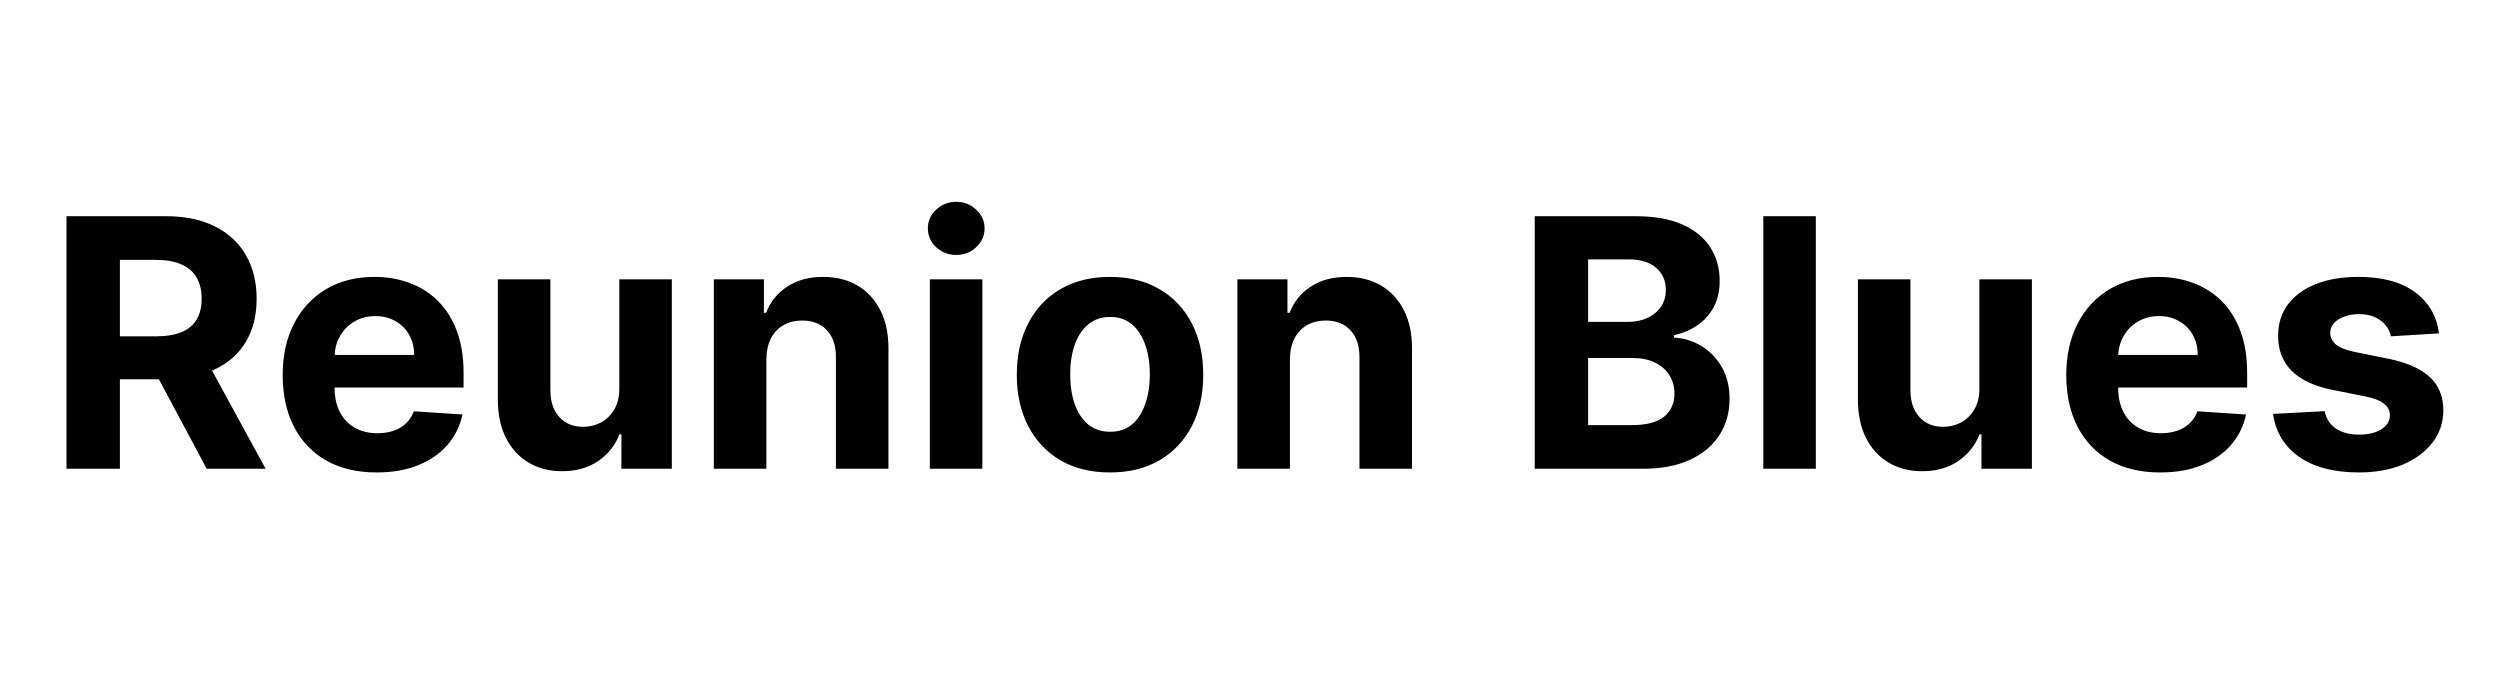 <svg width="144" height="40" viewBox="0 0 144 40" fill="none" xmlns="http://www.w3.org/2000/svg">
<path d="M3.831 27V12.454H9.569C10.668 12.454 11.605 12.651 12.382 13.044C13.163 13.432 13.757 13.984 14.164 14.699C14.576 15.409 14.782 16.245 14.782 17.206C14.782 18.172 14.574 19.003 14.157 19.699C13.741 20.39 13.137 20.921 12.346 21.29C11.56 21.659 10.608 21.844 9.491 21.844H5.649V19.372H8.994C9.581 19.372 10.069 19.292 10.457 19.131C10.845 18.97 11.134 18.728 11.323 18.406C11.518 18.084 11.615 17.684 11.615 17.206C11.615 16.723 11.518 16.316 11.323 15.984C11.134 15.653 10.843 15.402 10.45 15.232C10.062 15.056 9.572 14.969 8.98 14.969H6.906V27H3.831ZM11.686 20.381L15.301 27H11.906L8.369 20.381H11.686ZM21.695 27.213C20.572 27.213 19.607 26.986 18.797 26.531C17.992 26.072 17.372 25.423 16.936 24.585C16.5 23.742 16.283 22.746 16.283 21.595C16.283 20.473 16.5 19.488 16.936 18.641C17.372 17.793 17.985 17.133 18.776 16.659C19.571 16.186 20.504 15.949 21.574 15.949C22.294 15.949 22.963 16.065 23.584 16.297C24.209 16.524 24.753 16.867 25.217 17.327C25.686 17.786 26.051 18.364 26.311 19.06C26.572 19.751 26.702 20.561 26.702 21.489V22.32H17.49V20.445H23.854C23.854 20.009 23.759 19.623 23.57 19.287C23.38 18.951 23.117 18.688 22.781 18.499C22.45 18.305 22.064 18.207 21.624 18.207C21.164 18.207 20.757 18.314 20.402 18.527C20.052 18.735 19.777 19.017 19.578 19.372C19.379 19.723 19.277 20.113 19.273 20.544V22.327C19.273 22.866 19.372 23.333 19.571 23.726C19.775 24.119 20.061 24.422 20.43 24.635C20.8 24.848 21.238 24.954 21.744 24.954C22.081 24.954 22.388 24.907 22.668 24.812C22.947 24.718 23.186 24.576 23.385 24.386C23.584 24.197 23.735 23.965 23.84 23.69L26.638 23.875C26.496 24.547 26.204 25.134 25.764 25.636C25.329 26.134 24.765 26.522 24.074 26.801C23.387 27.076 22.594 27.213 21.695 27.213ZM35.672 22.355V16.091H38.697V27H35.793V25.018H35.679C35.433 25.658 35.023 26.171 34.45 26.56C33.882 26.948 33.188 27.142 32.369 27.142C31.64 27.142 30.999 26.976 30.445 26.645C29.891 26.313 29.457 25.842 29.145 25.232C28.837 24.621 28.681 23.889 28.676 23.037V16.091H31.702V22.497C31.706 23.141 31.879 23.65 32.22 24.024C32.561 24.398 33.018 24.585 33.591 24.585C33.956 24.585 34.296 24.502 34.614 24.337C34.931 24.166 35.187 23.915 35.381 23.584C35.58 23.252 35.677 22.843 35.672 22.355ZM44.143 20.693V27H41.117V16.091H44.001V18.016H44.129C44.37 17.381 44.775 16.879 45.343 16.51C45.912 16.136 46.6 15.949 47.41 15.949C48.168 15.949 48.828 16.115 49.392 16.446C49.955 16.777 50.393 17.251 50.706 17.866C51.018 18.477 51.174 19.206 51.174 20.054V27H48.149V20.594C48.154 19.926 47.983 19.405 47.637 19.031C47.292 18.652 46.816 18.463 46.21 18.463C45.803 18.463 45.443 18.551 45.13 18.726C44.823 18.901 44.581 19.157 44.406 19.493C44.235 19.824 44.148 20.224 44.143 20.693ZM53.559 27V16.091H56.584V27H53.559ZM55.079 14.685C54.629 14.685 54.243 14.536 53.921 14.237C53.604 13.934 53.445 13.572 53.445 13.151C53.445 12.734 53.604 12.376 53.921 12.078C54.243 11.775 54.629 11.624 55.079 11.624C55.529 11.624 55.912 11.775 56.229 12.078C56.551 12.376 56.712 12.734 56.712 13.151C56.712 13.572 56.551 13.934 56.229 14.237C55.912 14.536 55.529 14.685 55.079 14.685ZM63.937 27.213C62.834 27.213 61.88 26.979 61.075 26.51C60.275 26.037 59.657 25.378 59.221 24.535C58.786 23.688 58.568 22.706 58.568 21.588C58.568 20.461 58.786 19.476 59.221 18.634C59.657 17.786 60.275 17.128 61.075 16.659C61.88 16.186 62.834 15.949 63.937 15.949C65.04 15.949 65.992 16.186 66.792 16.659C67.597 17.128 68.217 17.786 68.653 18.634C69.089 19.476 69.306 20.461 69.306 21.588C69.306 22.706 69.089 23.688 68.653 24.535C68.217 25.378 67.597 26.037 66.792 26.51C65.992 26.979 65.04 27.213 63.937 27.213ZM63.951 24.869C64.453 24.869 64.872 24.727 65.209 24.443C65.545 24.154 65.798 23.761 65.968 23.264C66.144 22.767 66.231 22.201 66.231 21.567C66.231 20.932 66.144 20.366 65.968 19.869C65.798 19.372 65.545 18.979 65.209 18.69C64.872 18.401 64.453 18.257 63.951 18.257C63.445 18.257 63.019 18.401 62.673 18.69C62.332 18.979 62.074 19.372 61.899 19.869C61.728 20.366 61.643 20.932 61.643 21.567C61.643 22.201 61.728 22.767 61.899 23.264C62.074 23.761 62.332 24.154 62.673 24.443C63.019 24.727 63.445 24.869 63.951 24.869ZM74.299 20.693V27H71.274V16.091H74.157V18.016H74.285C74.527 17.381 74.931 16.879 75.5 16.51C76.068 16.136 76.757 15.949 77.566 15.949C78.324 15.949 78.984 16.115 79.548 16.446C80.111 16.777 80.549 17.251 80.862 17.866C81.174 18.477 81.331 19.206 81.331 20.054V27H78.305V20.594C78.31 19.926 78.139 19.405 77.794 19.031C77.448 18.652 76.972 18.463 76.366 18.463C75.959 18.463 75.599 18.551 75.287 18.726C74.979 18.901 74.737 19.157 74.562 19.493C74.392 19.824 74.304 20.224 74.299 20.693ZM88.401 27V12.454H94.225C95.295 12.454 96.187 12.613 96.902 12.93C97.617 13.248 98.155 13.688 98.515 14.251C98.874 14.81 99.054 15.454 99.054 16.183C99.054 16.751 98.941 17.251 98.713 17.682C98.486 18.108 98.174 18.458 97.776 18.733C97.383 19.003 96.933 19.195 96.427 19.308V19.45C96.981 19.474 97.499 19.63 97.982 19.919C98.47 20.208 98.865 20.613 99.168 21.134C99.471 21.65 99.623 22.265 99.623 22.98C99.623 23.752 99.431 24.441 99.047 25.047C98.668 25.648 98.107 26.124 97.364 26.474C96.621 26.825 95.704 27 94.615 27H88.401ZM91.476 24.486H93.983C94.84 24.486 95.465 24.322 95.858 23.996C96.251 23.664 96.448 23.224 96.448 22.675C96.448 22.272 96.351 21.917 96.157 21.609C95.963 21.302 95.686 21.06 95.326 20.885C94.971 20.71 94.547 20.622 94.054 20.622H91.476V24.486ZM91.476 18.541H93.756C94.177 18.541 94.552 18.468 94.878 18.321C95.21 18.169 95.47 17.956 95.659 17.682C95.854 17.407 95.951 17.078 95.951 16.695C95.951 16.169 95.764 15.745 95.39 15.423C95.02 15.101 94.495 14.94 93.813 14.94H91.476V18.541ZM104.592 12.454V27H101.567V12.454H104.592ZM114.012 22.355V16.091H117.037V27H114.132V25.018H114.019C113.773 25.658 113.363 26.171 112.79 26.56C112.222 26.948 111.528 27.142 110.709 27.142C109.98 27.142 109.338 26.976 108.784 26.645C108.23 26.313 107.797 25.842 107.485 25.232C107.177 24.621 107.021 23.889 107.016 23.037V16.091H110.042V22.497C110.046 23.141 110.219 23.65 110.56 24.024C110.901 24.398 111.358 24.585 111.931 24.585C112.295 24.585 112.636 24.502 112.953 24.337C113.271 24.166 113.526 23.915 113.721 23.584C113.919 23.252 114.016 22.843 114.012 22.355ZM124.429 27.213C123.307 27.213 122.341 26.986 121.531 26.531C120.726 26.072 120.106 25.423 119.67 24.585C119.235 23.742 119.017 22.746 119.017 21.595C119.017 20.473 119.235 19.488 119.67 18.641C120.106 17.793 120.719 17.133 121.51 16.659C122.305 16.186 123.238 15.949 124.308 15.949C125.028 15.949 125.698 16.065 126.318 16.297C126.943 16.524 127.488 16.867 127.952 17.327C128.42 17.786 128.785 18.364 129.045 19.06C129.306 19.751 129.436 20.561 129.436 21.489V22.32H120.224V20.445H126.588C126.588 20.009 126.493 19.623 126.304 19.287C126.115 18.951 125.852 18.688 125.516 18.499C125.184 18.305 124.798 18.207 124.358 18.207C123.899 18.207 123.491 18.314 123.136 18.527C122.786 18.735 122.511 19.017 122.312 19.372C122.114 19.723 122.012 20.113 122.007 20.544V22.327C122.007 22.866 122.107 23.333 122.305 23.726C122.509 24.119 122.795 24.422 123.165 24.635C123.534 24.848 123.972 24.954 124.479 24.954C124.815 24.954 125.123 24.907 125.402 24.812C125.681 24.718 125.92 24.576 126.119 24.386C126.318 24.197 126.47 23.965 126.574 23.69L129.372 23.875C129.23 24.547 128.939 25.134 128.499 25.636C128.063 26.134 127.5 26.522 126.808 26.801C126.122 27.076 125.329 27.213 124.429 27.213ZM140.487 19.202L137.717 19.372C137.67 19.135 137.568 18.922 137.412 18.733C137.256 18.539 137.05 18.385 136.794 18.271C136.543 18.153 136.242 18.094 135.892 18.094C135.423 18.094 135.028 18.193 134.706 18.392C134.384 18.586 134.223 18.847 134.223 19.173C134.223 19.434 134.327 19.654 134.536 19.834C134.744 20.014 135.101 20.158 135.608 20.267L137.582 20.665C138.643 20.883 139.434 21.233 139.955 21.716C140.475 22.199 140.736 22.833 140.736 23.619C140.736 24.334 140.525 24.962 140.104 25.501C139.687 26.041 139.114 26.463 138.385 26.766C137.661 27.064 136.825 27.213 135.878 27.213C134.434 27.213 133.283 26.912 132.426 26.311C131.574 25.705 131.074 24.881 130.928 23.84L133.903 23.683C133.993 24.124 134.211 24.46 134.557 24.692C134.902 24.919 135.345 25.033 135.885 25.033C136.415 25.033 136.841 24.931 137.163 24.727C137.49 24.519 137.656 24.251 137.661 23.925C137.656 23.65 137.54 23.425 137.312 23.25C137.085 23.07 136.735 22.933 136.261 22.838L134.372 22.462C133.307 22.249 132.514 21.879 131.993 21.354C131.477 20.828 131.219 20.158 131.219 19.344C131.219 18.643 131.408 18.039 131.787 17.533C132.17 17.026 132.708 16.635 133.399 16.361C134.095 16.086 134.91 15.949 135.842 15.949C137.22 15.949 138.304 16.24 139.095 16.822C139.891 17.405 140.355 18.198 140.487 19.202Z" fill="black"/>
</svg>
